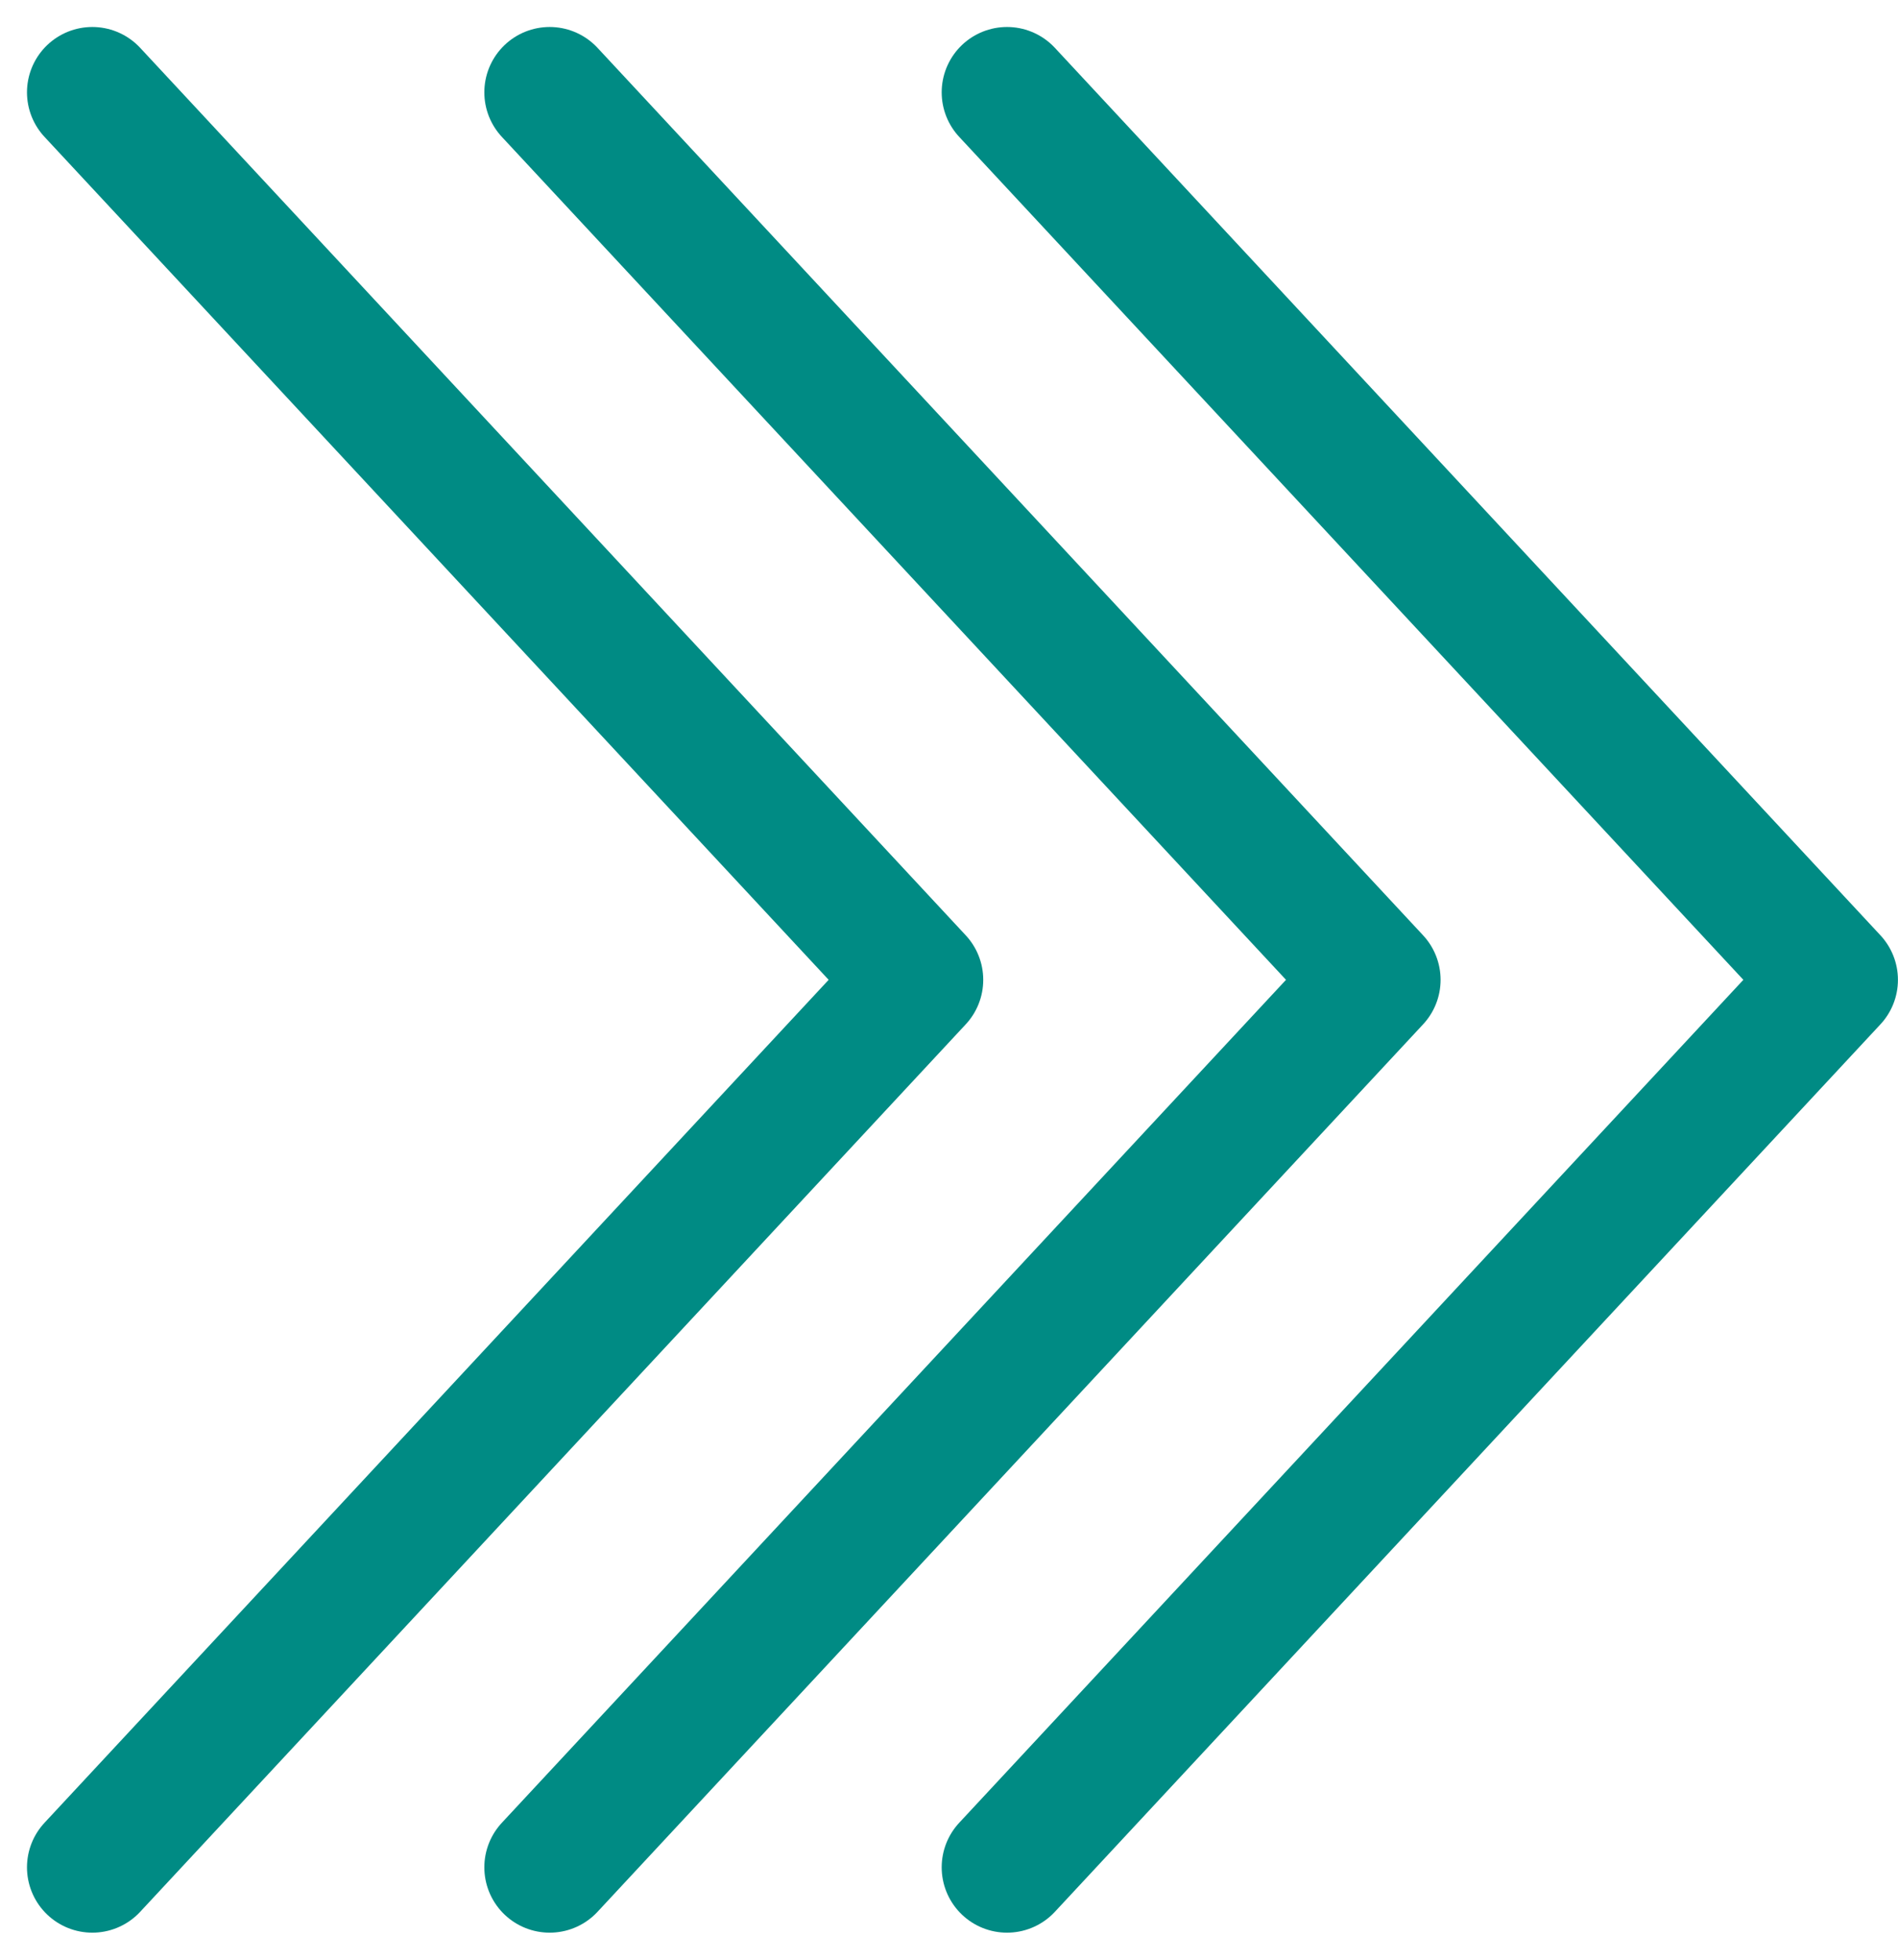 <svg xmlns="http://www.w3.org/2000/svg" width="29.05" height="29.987" viewBox="0 0 29.05 29.987">
  <g id="グループ_4673" data-name="グループ 4673" transform="translate(-667.087 -427.211)">
    <path id="パス_17507" data-name="パス 17507" d="M0,27.16,12.636,13.58,0,0" transform="translate(682.5 428.624)" fill="none" stroke="#008b84" stroke-linecap="round" stroke-linejoin="round" stroke-width="2"/>
    <path id="パス_17508" data-name="パス 17508" d="M0,27.16,12.636,13.58,0,0" transform="translate(675.5 428.624)" fill="none" stroke="#008b84" stroke-linecap="round" stroke-linejoin="round" stroke-width="2"/>
    <path id="パス_17509" data-name="パス 17509" d="M0,27.16,12.636,13.58,0,0" transform="translate(668.5 428.624)" fill="none" stroke="#008b84" stroke-linecap="round" stroke-linejoin="round" stroke-width="2"/>
  </g>
</svg>
